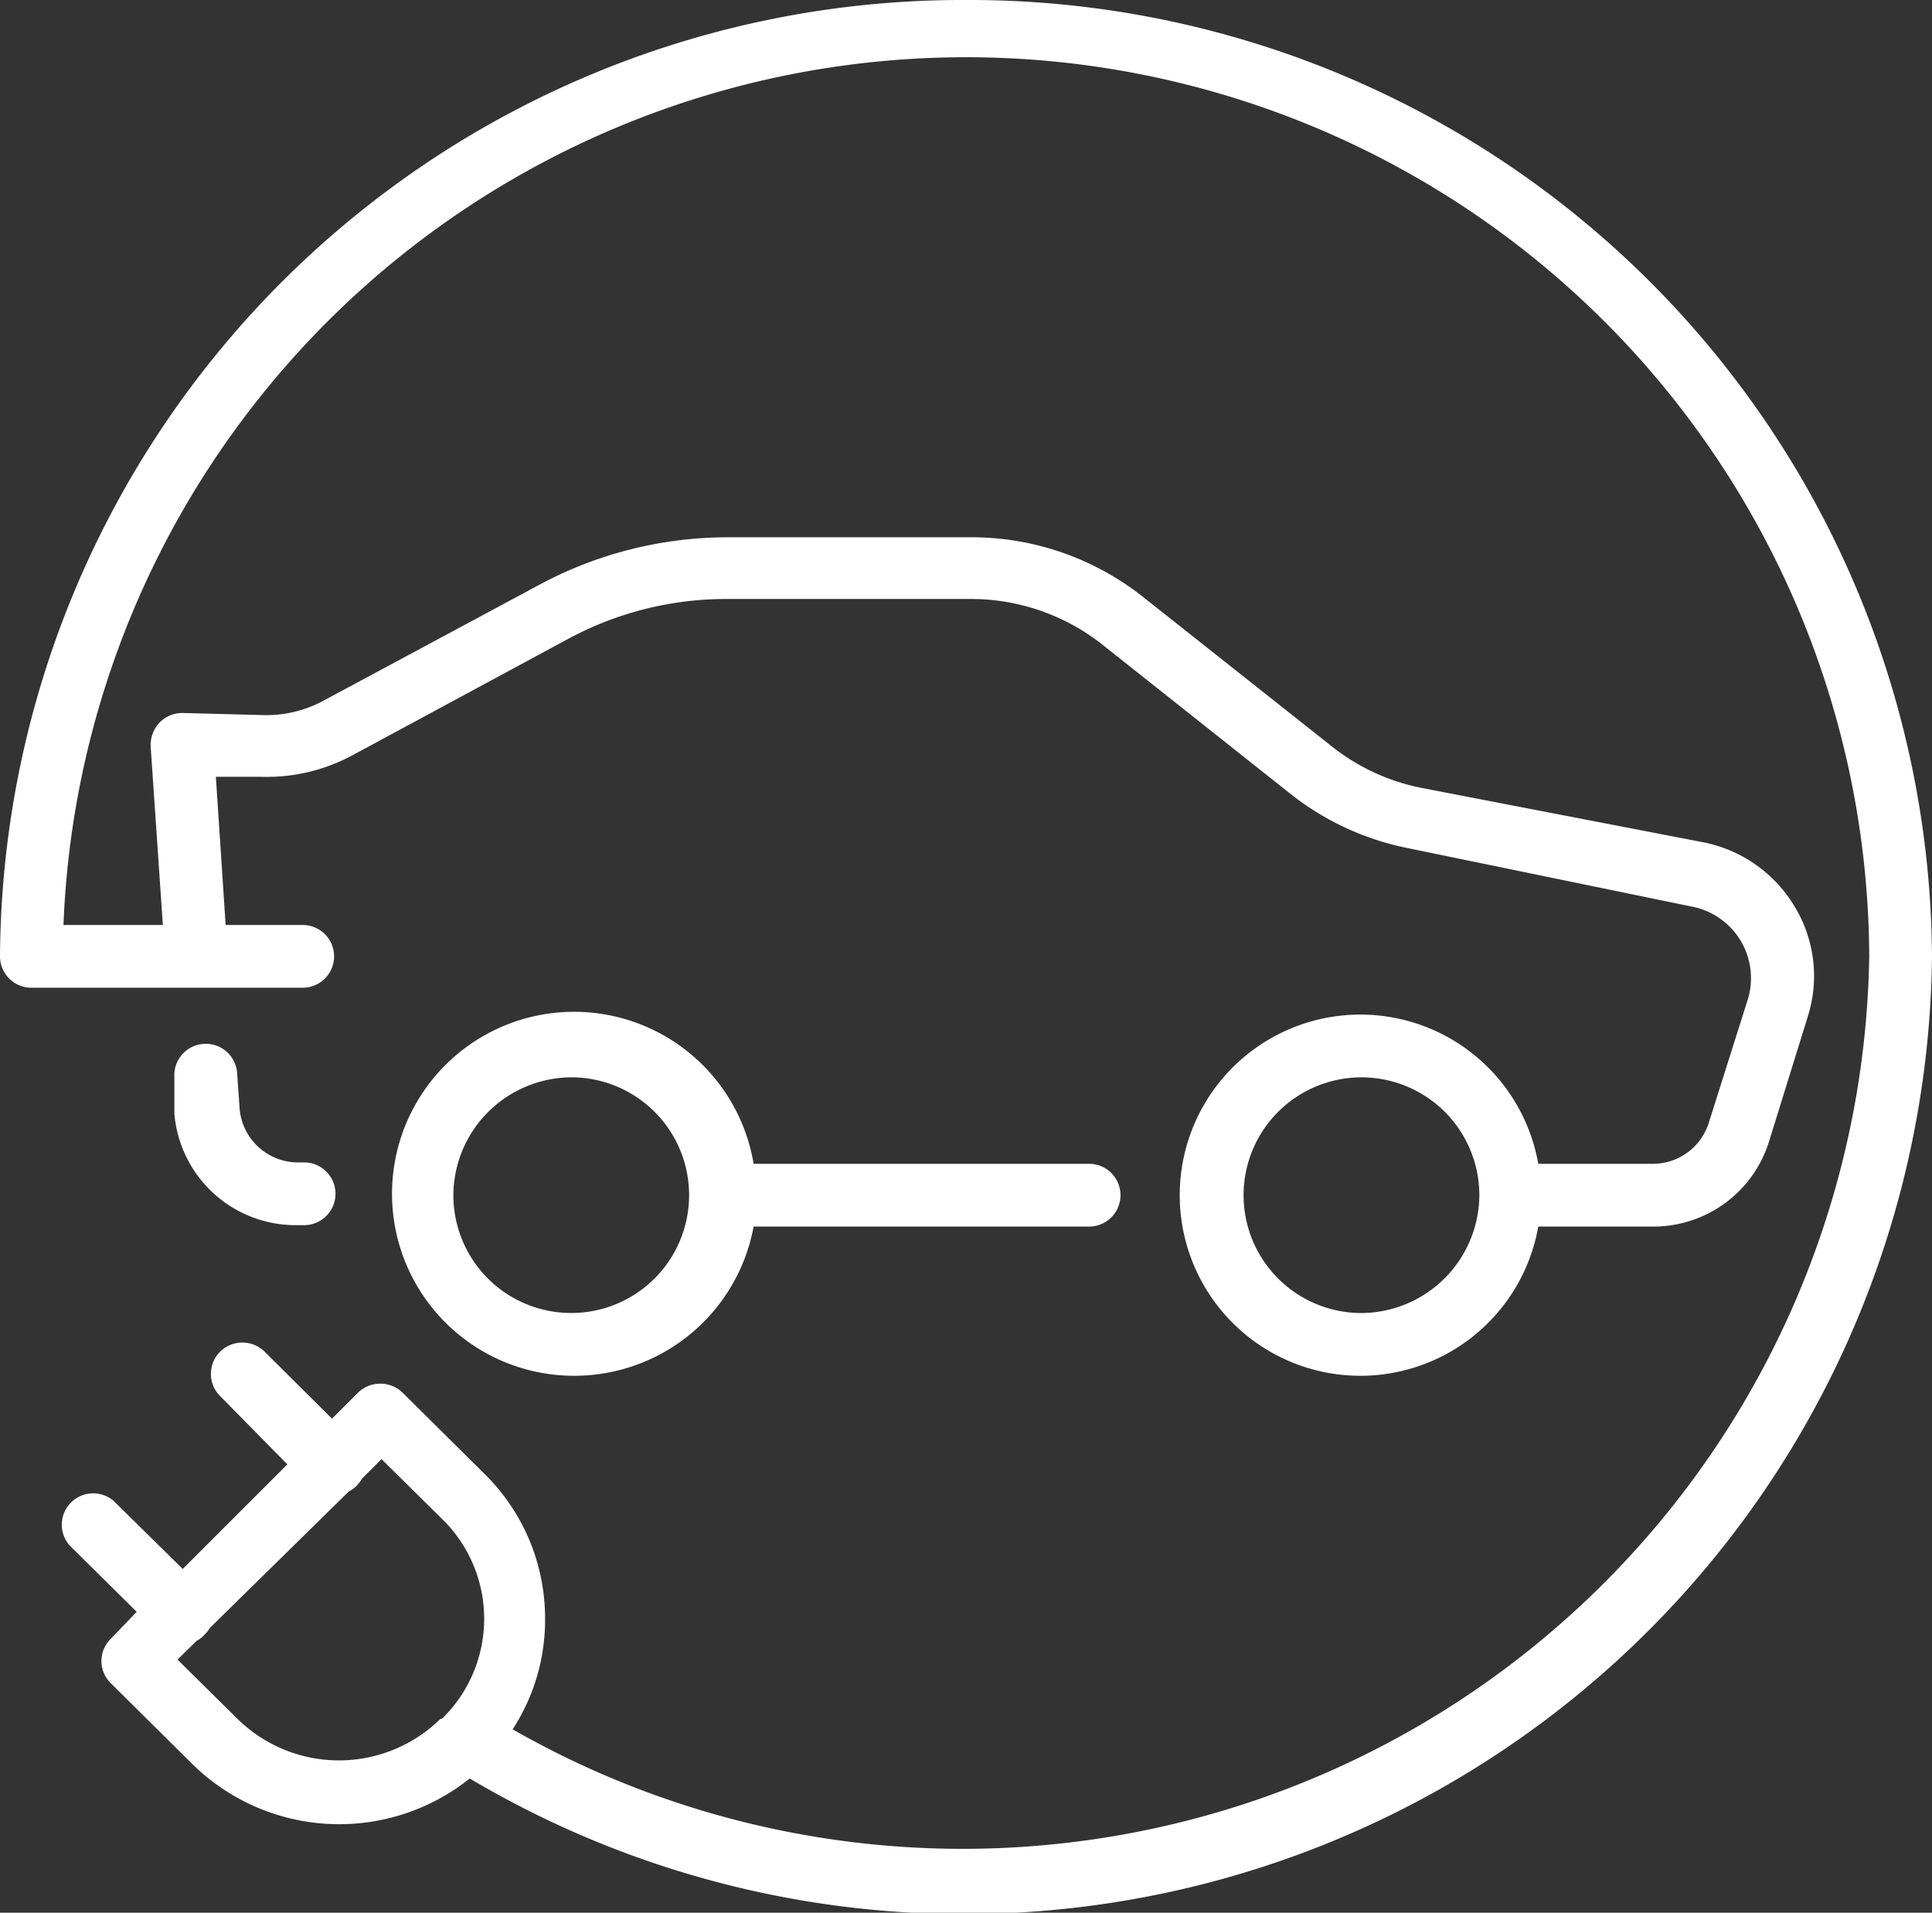 <svg xmlns="http://www.w3.org/2000/svg" viewBox="0 0 55.4 54.86"><rect x="0" y="0" width="55.4" height="54.86" fill="#333333" stroke="none"/><defs><style>.cls-1{fill:#fff;}</style></defs><g id="Layer_2" data-name="Layer 2"><g id="Layer_1-2" data-name="Layer 1"><path class="cls-1" d="M16.46,39.46a5.23,5.23,0,0,0,5.15-4.28h9.62a.9.9,0,1,0,0-1.8H21.61a5.22,5.22,0,1,0-5.15,6.08Zm0-8.56A3.38,3.38,0,1,1,13,34.28,3.4,3.4,0,0,1,16.46,30.9ZM27.7,0A27.6,27.6,0,0,0,0,27.43a.9.9,0,0,0,.9.9H8.68a.9.9,0,0,0,0-1.8H6.47l-.28-4.25,1.31,0a5.17,5.17,0,0,0,2.63-.63l6.17-3.33a9.53,9.53,0,0,1,4.54-1.14h7a6.08,6.08,0,0,1,3.76,1.3l5.43,4.31a7.94,7.94,0,0,0,3.36,1.54L48.5,26a2.09,2.09,0,0,1,1.62,2.66L49,32.2a1.68,1.68,0,0,1-1.62,1.18H44.11a5.18,5.18,0,1,0,0,1.8h3.28a3.47,3.47,0,0,0,3.34-2.45l1.11-3.58A3.84,3.84,0,0,0,51.46,26a3.94,3.94,0,0,0-2.61-1.84L40.77,22.6a6,6,0,0,1-2.59-1.2l-5.43-4.3a7.92,7.92,0,0,0-4.88-1.69h-7a11.42,11.42,0,0,0-5.4,1.36L9.27,20.1a3.45,3.45,0,0,1-1.73.41l-2.29-.06a.91.91,0,0,0-.68.28.94.94,0,0,0-.25.68l.35,5.12H1.82a25.9,25.9,0,0,1,51.78.9A26,26,0,0,1,14.7,49.6a5.74,5.74,0,0,0,.93-3.17,5.81,5.81,0,0,0-1.73-4.15l-2.36-2.34a.92.92,0,0,0-1.27,0l-.75.75L7.59,38.77a.91.91,0,0,0-1.28,0,.9.9,0,0,0,0,1.27L8.24,42l-3,3L3.26,43.05A.9.9,0,0,0,2,44.33l1.92,1.9L3.18,47a.89.89,0,0,0,0,1.28l2.36,2.34h0a6,6,0,0,0,7.93.39A27.76,27.76,0,0,0,55.4,27.43,27.6,27.6,0,0,0,27.7,0ZM39,37.66a3.38,3.38,0,1,1,3.42-3.38A3.4,3.4,0,0,1,39,37.66ZM12.63,49.3a4.15,4.15,0,0,1-5.82,0L5.09,47.6l.55-.54a.72.72,0,0,0,.22-.17,1,1,0,0,0,.16-.2L10,42.78a.89.89,0,0,0,.22-.16,1,1,0,0,0,.16-.21l.56-.56,1.73,1.71a4,4,0,0,1,0,5.74ZM5,31.94,5,30.9a.9.9,0,1,1,1.8-.12l.07,1a1.68,1.68,0,0,0,1.68,1.56h.17a.9.9,0,0,1,0,1.8H8.51A3.49,3.49,0,0,1,5,31.94Z"/></g></g></svg>